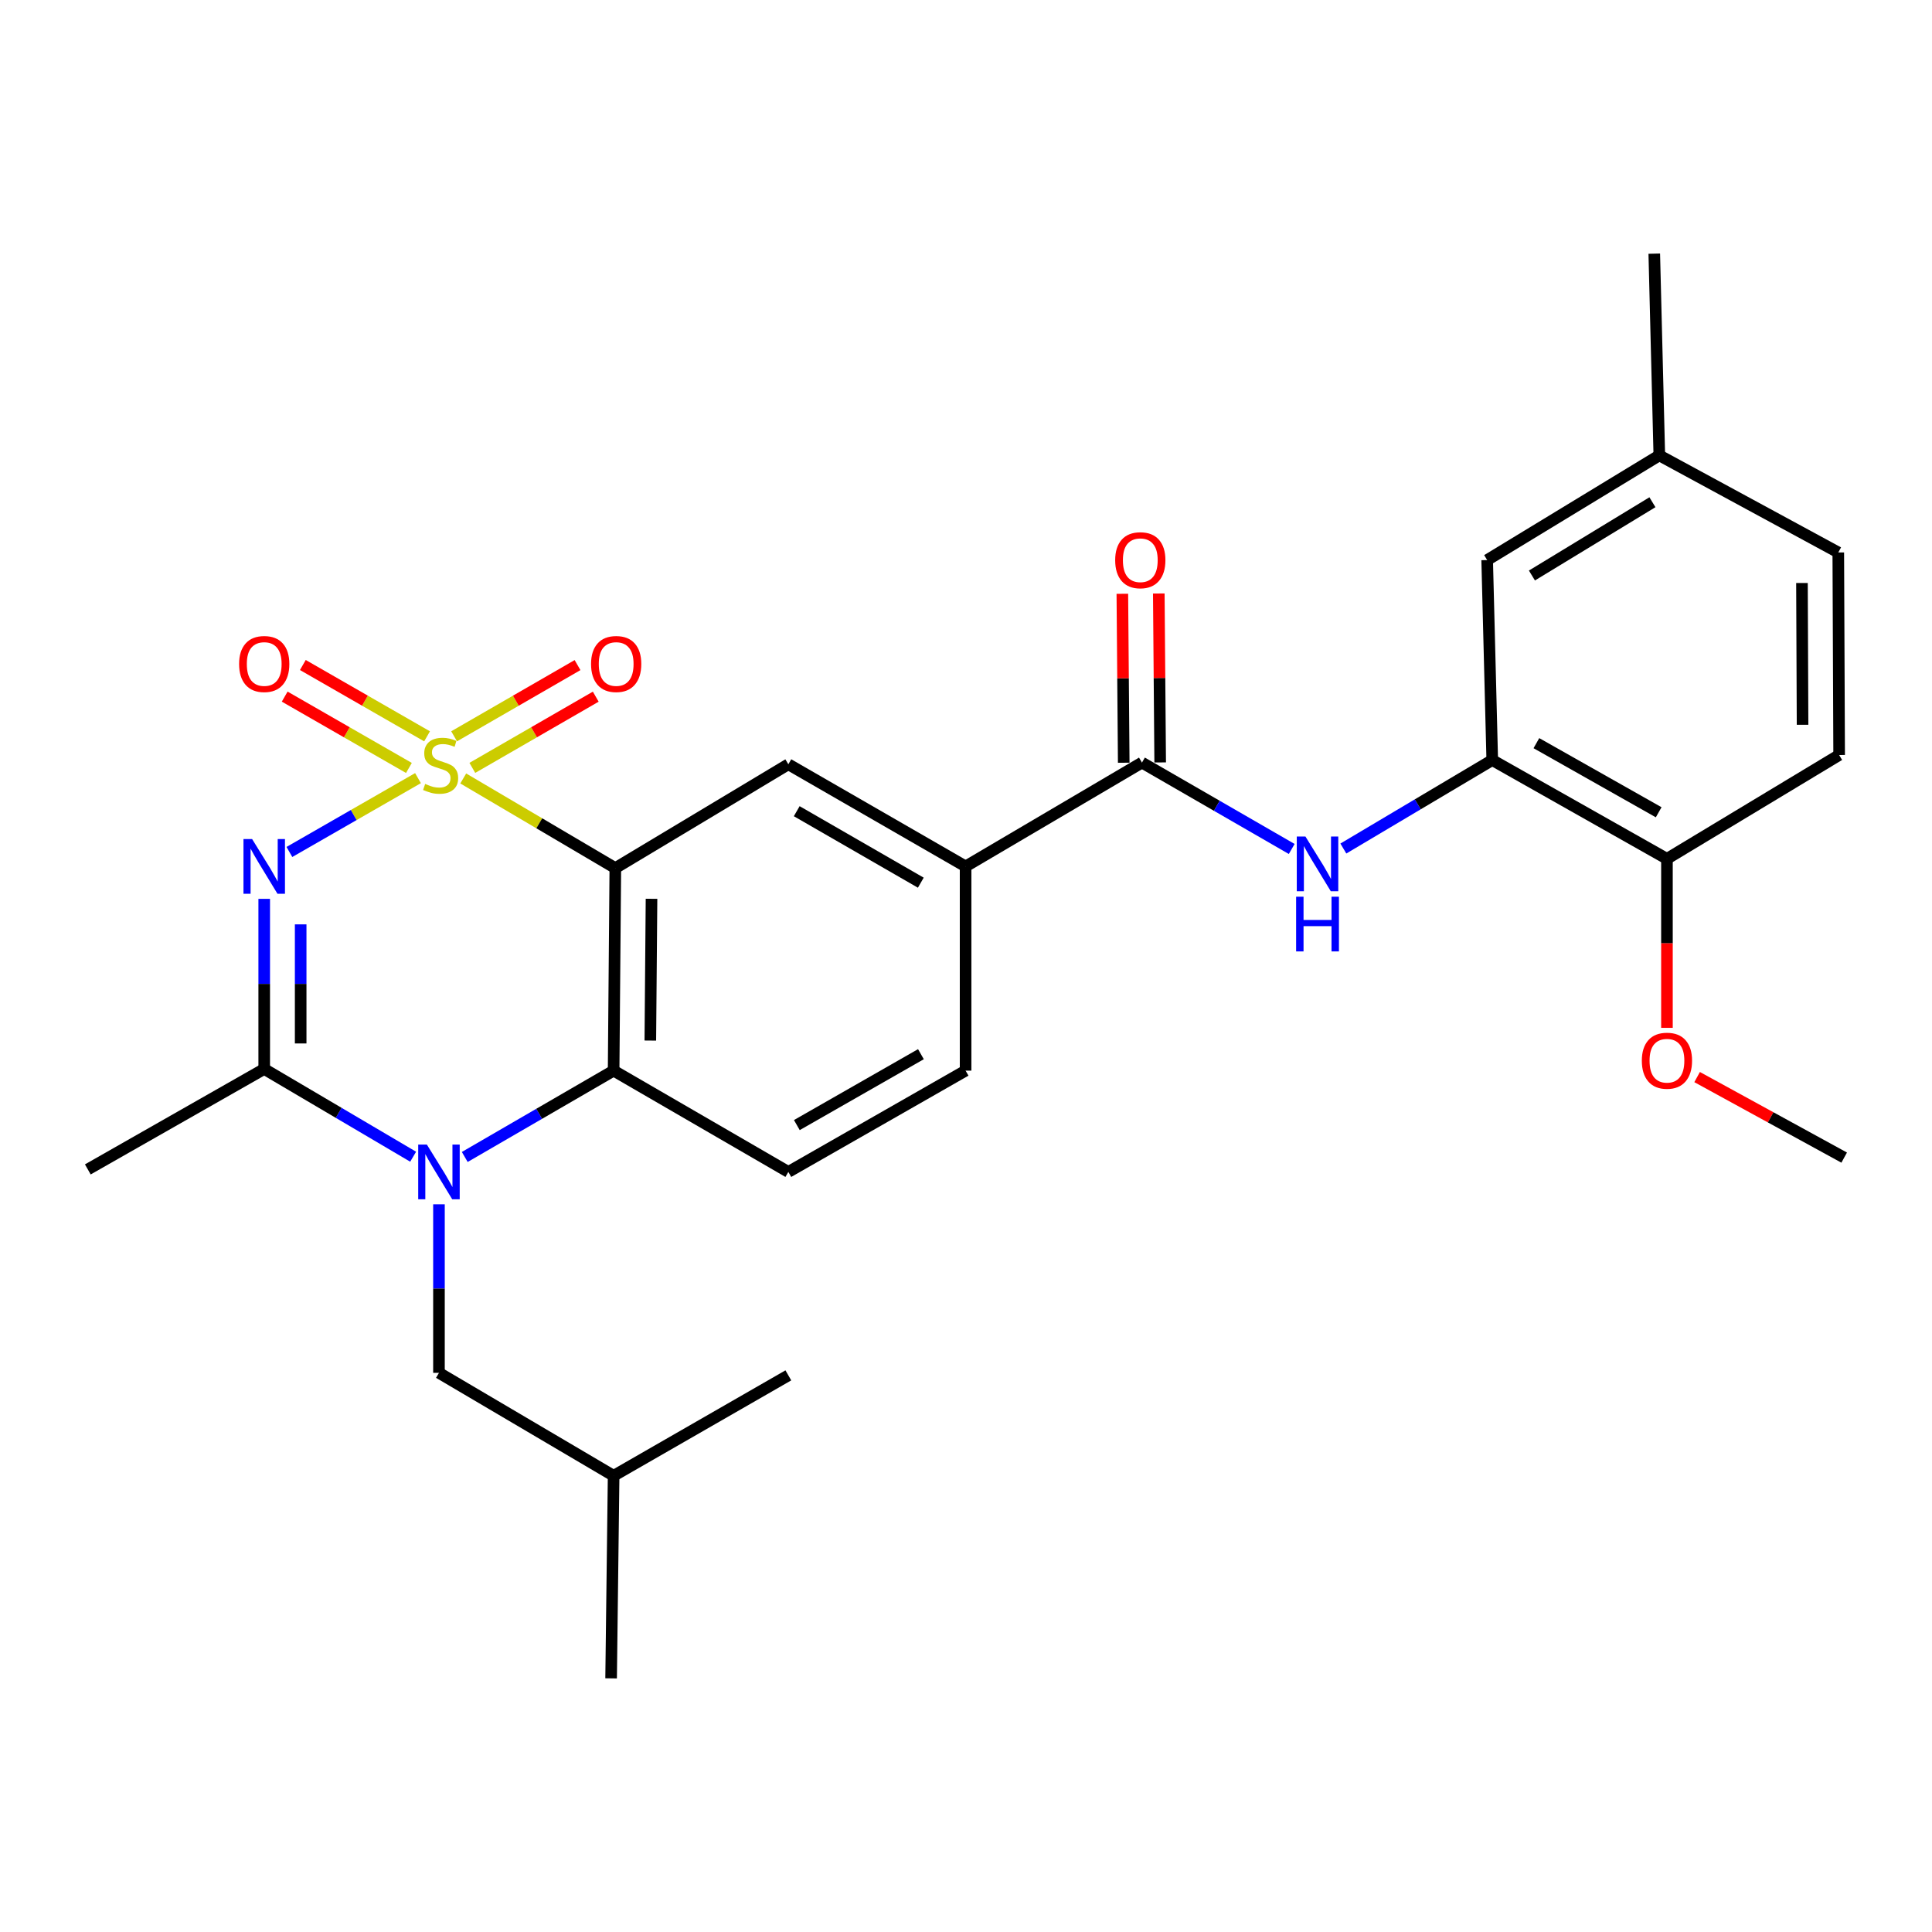 <?xml version='1.0' encoding='iso-8859-1'?>
<svg version='1.1' baseProfile='full'
              xmlns='http://www.w3.org/2000/svg'
                      xmlns:rdkit='http://www.rdkit.org/xml'
                      xmlns:xlink='http://www.w3.org/1999/xlink'
                  xml:space='preserve'
width='1000px' height='1000px' viewBox='0 0 1000 1000'>
<!-- END OF HEADER -->
<rect style='opacity:1.0;fill:#FFFFFF;stroke:none' width='1000' height='1000' x='0' y='0'> </rect>
<path class='bond-0' d='M 216.353,402.758 L 183.074,421.868' style='fill:none;fill-rule:evenodd;stroke:#CCCC00;stroke-width:6px;stroke-linecap:butt;stroke-linejoin:miter;stroke-opacity:1' />
<path class='bond-0' d='M 183.074,421.868 L 149.794,440.977' style='fill:none;fill-rule:evenodd;stroke:#0000FF;stroke-width:6px;stroke-linecap:butt;stroke-linejoin:miter;stroke-opacity:1' />
<path class='bond-1' d='M 239.769,402.932 L 279.13,426.132' style='fill:none;fill-rule:evenodd;stroke:#CCCC00;stroke-width:6px;stroke-linecap:butt;stroke-linejoin:miter;stroke-opacity:1' />
<path class='bond-1' d='M 279.13,426.132 L 318.49,449.332' style='fill:none;fill-rule:evenodd;stroke:#000000;stroke-width:6px;stroke-linecap:butt;stroke-linejoin:miter;stroke-opacity:1' />
<path class='bond-10' d='M 221.05,381.127 L 188.901,362.666' style='fill:none;fill-rule:evenodd;stroke:#CCCC00;stroke-width:6px;stroke-linecap:butt;stroke-linejoin:miter;stroke-opacity:1' />
<path class='bond-10' d='M 188.901,362.666 L 156.752,344.206' style='fill:none;fill-rule:evenodd;stroke:#FF0000;stroke-width:6px;stroke-linecap:butt;stroke-linejoin:miter;stroke-opacity:1' />
<path class='bond-10' d='M 211.655,397.488 L 179.506,379.028' style='fill:none;fill-rule:evenodd;stroke:#CCCC00;stroke-width:6px;stroke-linecap:butt;stroke-linejoin:miter;stroke-opacity:1' />
<path class='bond-10' d='M 179.506,379.028 L 147.357,360.567' style='fill:none;fill-rule:evenodd;stroke:#FF0000;stroke-width:6px;stroke-linecap:butt;stroke-linejoin:miter;stroke-opacity:1' />
<path class='bond-11' d='M 244.482,397.451 L 276.421,379.023' style='fill:none;fill-rule:evenodd;stroke:#CCCC00;stroke-width:6px;stroke-linecap:butt;stroke-linejoin:miter;stroke-opacity:1' />
<path class='bond-11' d='M 276.421,379.023 L 308.36,360.594' style='fill:none;fill-rule:evenodd;stroke:#FF0000;stroke-width:6px;stroke-linecap:butt;stroke-linejoin:miter;stroke-opacity:1' />
<path class='bond-11' d='M 235.053,381.11 L 266.992,362.681' style='fill:none;fill-rule:evenodd;stroke:#CCCC00;stroke-width:6px;stroke-linecap:butt;stroke-linejoin:miter;stroke-opacity:1' />
<path class='bond-11' d='M 266.992,362.681 L 298.931,344.252' style='fill:none;fill-rule:evenodd;stroke:#FF0000;stroke-width:6px;stroke-linecap:butt;stroke-linejoin:miter;stroke-opacity:1' />
<path class='bond-3' d='M 136.76,465.243 L 136.76,509.271' style='fill:none;fill-rule:evenodd;stroke:#0000FF;stroke-width:6px;stroke-linecap:butt;stroke-linejoin:miter;stroke-opacity:1' />
<path class='bond-3' d='M 136.76,509.271 L 136.76,553.299' style='fill:none;fill-rule:evenodd;stroke:#000000;stroke-width:6px;stroke-linecap:butt;stroke-linejoin:miter;stroke-opacity:1' />
<path class='bond-3' d='M 155.627,478.451 L 155.627,509.271' style='fill:none;fill-rule:evenodd;stroke:#0000FF;stroke-width:6px;stroke-linecap:butt;stroke-linejoin:miter;stroke-opacity:1' />
<path class='bond-3' d='M 155.627,509.271 L 155.627,540.091' style='fill:none;fill-rule:evenodd;stroke:#000000;stroke-width:6px;stroke-linecap:butt;stroke-linejoin:miter;stroke-opacity:1' />
<path class='bond-4' d='M 318.49,449.332 L 317.61,554.158' style='fill:none;fill-rule:evenodd;stroke:#000000;stroke-width:6px;stroke-linecap:butt;stroke-linejoin:miter;stroke-opacity:1' />
<path class='bond-4' d='M 337.224,465.214 L 336.608,538.593' style='fill:none;fill-rule:evenodd;stroke:#000000;stroke-width:6px;stroke-linecap:butt;stroke-linejoin:miter;stroke-opacity:1' />
<path class='bond-6' d='M 318.49,449.332 L 408.045,395.593' style='fill:none;fill-rule:evenodd;stroke:#000000;stroke-width:6px;stroke-linecap:butt;stroke-linejoin:miter;stroke-opacity:1' />
<path class='bond-2' d='M 240.558,598.844 L 279.084,576.501' style='fill:none;fill-rule:evenodd;stroke:#0000FF;stroke-width:6px;stroke-linecap:butt;stroke-linejoin:miter;stroke-opacity:1' />
<path class='bond-2' d='M 279.084,576.501 L 317.61,554.158' style='fill:none;fill-rule:evenodd;stroke:#000000;stroke-width:6px;stroke-linecap:butt;stroke-linejoin:miter;stroke-opacity:1' />
<path class='bond-13' d='M 227.206,623.347 L 227.206,666.967' style='fill:none;fill-rule:evenodd;stroke:#0000FF;stroke-width:6px;stroke-linecap:butt;stroke-linejoin:miter;stroke-opacity:1' />
<path class='bond-13' d='M 227.206,666.967 L 227.206,710.586' style='fill:none;fill-rule:evenodd;stroke:#000000;stroke-width:6px;stroke-linecap:butt;stroke-linejoin:miter;stroke-opacity:1' />
<path class='bond-28' d='M 213.841,598.713 L 175.301,576.006' style='fill:none;fill-rule:evenodd;stroke:#0000FF;stroke-width:6px;stroke-linecap:butt;stroke-linejoin:miter;stroke-opacity:1' />
<path class='bond-28' d='M 175.301,576.006 L 136.76,553.299' style='fill:none;fill-rule:evenodd;stroke:#000000;stroke-width:6px;stroke-linecap:butt;stroke-linejoin:miter;stroke-opacity:1' />
<path class='bond-20' d='M 136.76,553.299 L 45.455,605.288' style='fill:none;fill-rule:evenodd;stroke:#000000;stroke-width:6px;stroke-linecap:butt;stroke-linejoin:miter;stroke-opacity:1' />
<path class='bond-12' d='M 317.61,554.158 L 408.045,606.587' style='fill:none;fill-rule:evenodd;stroke:#000000;stroke-width:6px;stroke-linecap:butt;stroke-linejoin:miter;stroke-opacity:1' />
<path class='bond-5' d='M 591.075,394.712 L 499.79,448.462' style='fill:none;fill-rule:evenodd;stroke:#000000;stroke-width:6px;stroke-linecap:butt;stroke-linejoin:miter;stroke-opacity:1' />
<path class='bond-7' d='M 591.075,394.712 L 629.831,417.072' style='fill:none;fill-rule:evenodd;stroke:#000000;stroke-width:6px;stroke-linecap:butt;stroke-linejoin:miter;stroke-opacity:1' />
<path class='bond-7' d='M 629.831,417.072 L 668.587,439.432' style='fill:none;fill-rule:evenodd;stroke:#0000FF;stroke-width:6px;stroke-linecap:butt;stroke-linejoin:miter;stroke-opacity:1' />
<path class='bond-15' d='M 600.508,394.635 L 600.149,350.912' style='fill:none;fill-rule:evenodd;stroke:#000000;stroke-width:6px;stroke-linecap:butt;stroke-linejoin:miter;stroke-opacity:1' />
<path class='bond-15' d='M 600.149,350.912 L 599.791,307.189' style='fill:none;fill-rule:evenodd;stroke:#FF0000;stroke-width:6px;stroke-linecap:butt;stroke-linejoin:miter;stroke-opacity:1' />
<path class='bond-15' d='M 581.642,394.79 L 581.283,351.067' style='fill:none;fill-rule:evenodd;stroke:#000000;stroke-width:6px;stroke-linecap:butt;stroke-linejoin:miter;stroke-opacity:1' />
<path class='bond-15' d='M 581.283,351.067 L 580.925,307.344' style='fill:none;fill-rule:evenodd;stroke:#FF0000;stroke-width:6px;stroke-linecap:butt;stroke-linejoin:miter;stroke-opacity:1' />
<path class='bond-9' d='M 408.045,395.593 L 499.79,448.462' style='fill:none;fill-rule:evenodd;stroke:#000000;stroke-width:6px;stroke-linecap:butt;stroke-linejoin:miter;stroke-opacity:1' />
<path class='bond-9' d='M 412.387,419.87 L 476.608,456.878' style='fill:none;fill-rule:evenodd;stroke:#000000;stroke-width:6px;stroke-linecap:butt;stroke-linejoin:miter;stroke-opacity:1' />
<path class='bond-8' d='M 695.32,439.198 L 733.853,416.305' style='fill:none;fill-rule:evenodd;stroke:#0000FF;stroke-width:6px;stroke-linecap:butt;stroke-linejoin:miter;stroke-opacity:1' />
<path class='bond-8' d='M 733.853,416.305 L 772.386,393.413' style='fill:none;fill-rule:evenodd;stroke:#000000;stroke-width:6px;stroke-linecap:butt;stroke-linejoin:miter;stroke-opacity:1' />
<path class='bond-14' d='M 772.386,393.413 L 862.81,444.521' style='fill:none;fill-rule:evenodd;stroke:#000000;stroke-width:6px;stroke-linecap:butt;stroke-linejoin:miter;stroke-opacity:1' />
<path class='bond-14' d='M 795.233,384.654 L 858.53,420.43' style='fill:none;fill-rule:evenodd;stroke:#000000;stroke-width:6px;stroke-linecap:butt;stroke-linejoin:miter;stroke-opacity:1' />
<path class='bond-16' d='M 772.386,393.413 L 769.755,289.886' style='fill:none;fill-rule:evenodd;stroke:#000000;stroke-width:6px;stroke-linecap:butt;stroke-linejoin:miter;stroke-opacity:1' />
<path class='bond-17' d='M 499.79,448.462 L 499.79,554.158' style='fill:none;fill-rule:evenodd;stroke:#000000;stroke-width:6px;stroke-linecap:butt;stroke-linejoin:miter;stroke-opacity:1' />
<path class='bond-29' d='M 408.045,606.587 L 499.79,554.158' style='fill:none;fill-rule:evenodd;stroke:#000000;stroke-width:6px;stroke-linecap:butt;stroke-linejoin:miter;stroke-opacity:1' />
<path class='bond-29' d='M 412.446,582.342 L 476.668,545.642' style='fill:none;fill-rule:evenodd;stroke:#000000;stroke-width:6px;stroke-linecap:butt;stroke-linejoin:miter;stroke-opacity:1' />
<path class='bond-23' d='M 227.206,710.586 L 317.61,763.864' style='fill:none;fill-rule:evenodd;stroke:#000000;stroke-width:6px;stroke-linecap:butt;stroke-linejoin:miter;stroke-opacity:1' />
<path class='bond-18' d='M 862.81,444.521 L 951.936,390.792' style='fill:none;fill-rule:evenodd;stroke:#000000;stroke-width:6px;stroke-linecap:butt;stroke-linejoin:miter;stroke-opacity:1' />
<path class='bond-22' d='M 862.81,444.521 L 862.81,488.265' style='fill:none;fill-rule:evenodd;stroke:#000000;stroke-width:6px;stroke-linecap:butt;stroke-linejoin:miter;stroke-opacity:1' />
<path class='bond-22' d='M 862.81,488.265 L 862.81,532.008' style='fill:none;fill-rule:evenodd;stroke:#FF0000;stroke-width:6px;stroke-linecap:butt;stroke-linejoin:miter;stroke-opacity:1' />
<path class='bond-19' d='M 769.755,289.886 L 858.859,235.706' style='fill:none;fill-rule:evenodd;stroke:#000000;stroke-width:6px;stroke-linecap:butt;stroke-linejoin:miter;stroke-opacity:1' />
<path class='bond-19' d='M 792.922,297.879 L 855.295,259.954' style='fill:none;fill-rule:evenodd;stroke:#000000;stroke-width:6px;stroke-linecap:butt;stroke-linejoin:miter;stroke-opacity:1' />
<path class='bond-30' d='M 951.936,390.792 L 951.495,285.955' style='fill:none;fill-rule:evenodd;stroke:#000000;stroke-width:6px;stroke-linecap:butt;stroke-linejoin:miter;stroke-opacity:1' />
<path class='bond-30' d='M 933.003,375.146 L 932.695,301.76' style='fill:none;fill-rule:evenodd;stroke:#000000;stroke-width:6px;stroke-linecap:butt;stroke-linejoin:miter;stroke-opacity:1' />
<path class='bond-21' d='M 858.859,235.706 L 951.495,285.955' style='fill:none;fill-rule:evenodd;stroke:#000000;stroke-width:6px;stroke-linecap:butt;stroke-linejoin:miter;stroke-opacity:1' />
<path class='bond-24' d='M 858.859,235.706 L 856.249,131.288' style='fill:none;fill-rule:evenodd;stroke:#000000;stroke-width:6px;stroke-linecap:butt;stroke-linejoin:miter;stroke-opacity:1' />
<path class='bond-25' d='M 878.425,557.49 L 916.485,578.333' style='fill:none;fill-rule:evenodd;stroke:#FF0000;stroke-width:6px;stroke-linecap:butt;stroke-linejoin:miter;stroke-opacity:1' />
<path class='bond-25' d='M 916.485,578.333 L 954.545,599.177' style='fill:none;fill-rule:evenodd;stroke:#000000;stroke-width:6px;stroke-linecap:butt;stroke-linejoin:miter;stroke-opacity:1' />
<path class='bond-26' d='M 317.61,763.864 L 408.045,711.886' style='fill:none;fill-rule:evenodd;stroke:#000000;stroke-width:6px;stroke-linecap:butt;stroke-linejoin:miter;stroke-opacity:1' />
<path class='bond-27' d='M 317.61,763.864 L 316.31,868.712' style='fill:none;fill-rule:evenodd;stroke:#000000;stroke-width:6px;stroke-linecap:butt;stroke-linejoin:miter;stroke-opacity:1' />
<path  class='atom-0' d='M 220.065 405.753
Q 220.385 405.873, 221.705 406.433
Q 223.025 406.993, 224.465 407.353
Q 225.945 407.673, 227.385 407.673
Q 230.065 407.673, 231.625 406.393
Q 233.185 405.073, 233.185 402.793
Q 233.185 401.233, 232.385 400.273
Q 231.625 399.313, 230.425 398.793
Q 229.225 398.273, 227.225 397.673
Q 224.705 396.913, 223.185 396.193
Q 221.705 395.473, 220.625 393.953
Q 219.585 392.433, 219.585 389.873
Q 219.585 386.313, 221.985 384.113
Q 224.425 381.913, 229.225 381.913
Q 232.505 381.913, 236.225 383.473
L 235.305 386.553
Q 231.905 385.153, 229.345 385.153
Q 226.585 385.153, 225.065 386.313
Q 223.545 387.433, 223.585 389.393
Q 223.585 390.913, 224.345 391.833
Q 225.145 392.753, 226.265 393.273
Q 227.425 393.793, 229.345 394.393
Q 231.905 395.193, 233.425 395.993
Q 234.945 396.793, 236.025 398.433
Q 237.145 400.033, 237.145 402.793
Q 237.145 406.713, 234.505 408.833
Q 231.905 410.913, 227.545 410.913
Q 225.025 410.913, 223.105 410.353
Q 221.225 409.833, 218.985 408.913
L 220.065 405.753
' fill='#CCCC00'/>
<path  class='atom-1' d='M 130.5 434.302
L 139.78 449.302
Q 140.7 450.782, 142.18 453.462
Q 143.66 456.142, 143.74 456.302
L 143.74 434.302
L 147.5 434.302
L 147.5 462.622
L 143.62 462.622
L 133.66 446.222
Q 132.5 444.302, 131.26 442.102
Q 130.06 439.902, 129.7 439.222
L 129.7 462.622
L 126.02 462.622
L 126.02 434.302
L 130.5 434.302
' fill='#0000FF'/>
<path  class='atom-3' d='M 220.946 592.427
L 230.226 607.427
Q 231.146 608.907, 232.626 611.587
Q 234.106 614.267, 234.186 614.427
L 234.186 592.427
L 237.946 592.427
L 237.946 620.747
L 234.066 620.747
L 224.106 604.347
Q 222.946 602.427, 221.706 600.227
Q 220.506 598.027, 220.146 597.347
L 220.146 620.747
L 216.466 620.747
L 216.466 592.427
L 220.946 592.427
' fill='#0000FF'/>
<path  class='atom-8' d='M 675.69 432.981
L 684.97 447.981
Q 685.89 449.461, 687.37 452.141
Q 688.85 454.821, 688.93 454.981
L 688.93 432.981
L 692.69 432.981
L 692.69 461.301
L 688.81 461.301
L 678.85 444.901
Q 677.69 442.981, 676.45 440.781
Q 675.25 438.581, 674.89 437.901
L 674.89 461.301
L 671.21 461.301
L 671.21 432.981
L 675.69 432.981
' fill='#0000FF'/>
<path  class='atom-8' d='M 670.87 464.133
L 674.71 464.133
L 674.71 476.173
L 689.19 476.173
L 689.19 464.133
L 693.03 464.133
L 693.03 492.453
L 689.19 492.453
L 689.19 479.373
L 674.71 479.373
L 674.71 492.453
L 670.87 492.453
L 670.87 464.133
' fill='#0000FF'/>
<path  class='atom-11' d='M 123.76 343.684
Q 123.76 336.884, 127.12 333.084
Q 130.48 329.284, 136.76 329.284
Q 143.04 329.284, 146.4 333.084
Q 149.76 336.884, 149.76 343.684
Q 149.76 350.564, 146.36 354.484
Q 142.96 358.364, 136.76 358.364
Q 130.52 358.364, 127.12 354.484
Q 123.76 350.604, 123.76 343.684
M 136.76 355.164
Q 141.08 355.164, 143.4 352.284
Q 145.76 349.364, 145.76 343.684
Q 145.76 338.124, 143.4 335.324
Q 141.08 332.484, 136.76 332.484
Q 132.44 332.484, 130.08 335.284
Q 127.76 338.084, 127.76 343.684
Q 127.76 349.404, 130.08 352.284
Q 132.44 355.164, 136.76 355.164
' fill='#FF0000'/>
<path  class='atom-12' d='M 305.93 343.684
Q 305.93 336.884, 309.29 333.084
Q 312.65 329.284, 318.93 329.284
Q 325.21 329.284, 328.57 333.084
Q 331.93 336.884, 331.93 343.684
Q 331.93 350.564, 328.53 354.484
Q 325.13 358.364, 318.93 358.364
Q 312.69 358.364, 309.29 354.484
Q 305.93 350.604, 305.93 343.684
M 318.93 355.164
Q 323.25 355.164, 325.57 352.284
Q 327.93 349.364, 327.93 343.684
Q 327.93 338.124, 325.57 335.324
Q 323.25 332.484, 318.93 332.484
Q 314.61 332.484, 312.25 335.284
Q 309.93 338.084, 309.93 343.684
Q 309.93 349.404, 312.25 352.284
Q 314.61 355.164, 318.93 355.164
' fill='#FF0000'/>
<path  class='atom-16' d='M 577.215 289.966
Q 577.215 283.166, 580.575 279.366
Q 583.935 275.566, 590.215 275.566
Q 596.495 275.566, 599.855 279.366
Q 603.215 283.166, 603.215 289.966
Q 603.215 296.846, 599.815 300.766
Q 596.415 304.646, 590.215 304.646
Q 583.975 304.646, 580.575 300.766
Q 577.215 296.886, 577.215 289.966
M 590.215 301.446
Q 594.535 301.446, 596.855 298.566
Q 599.215 295.646, 599.215 289.966
Q 599.215 284.406, 596.855 281.606
Q 594.535 278.766, 590.215 278.766
Q 585.895 278.766, 583.535 281.566
Q 581.215 284.366, 581.215 289.966
Q 581.215 295.686, 583.535 298.566
Q 585.895 301.446, 590.215 301.446
' fill='#FF0000'/>
<path  class='atom-23' d='M 849.81 549.019
Q 849.81 542.219, 853.17 538.419
Q 856.53 534.619, 862.81 534.619
Q 869.09 534.619, 872.45 538.419
Q 875.81 542.219, 875.81 549.019
Q 875.81 555.899, 872.41 559.819
Q 869.01 563.699, 862.81 563.699
Q 856.57 563.699, 853.17 559.819
Q 849.81 555.939, 849.81 549.019
M 862.81 560.499
Q 867.13 560.499, 869.45 557.619
Q 871.81 554.699, 871.81 549.019
Q 871.81 543.459, 869.45 540.659
Q 867.13 537.819, 862.81 537.819
Q 858.49 537.819, 856.13 540.619
Q 853.81 543.419, 853.81 549.019
Q 853.81 554.739, 856.13 557.619
Q 858.49 560.499, 862.81 560.499
' fill='#FF0000'/>
</svg>
